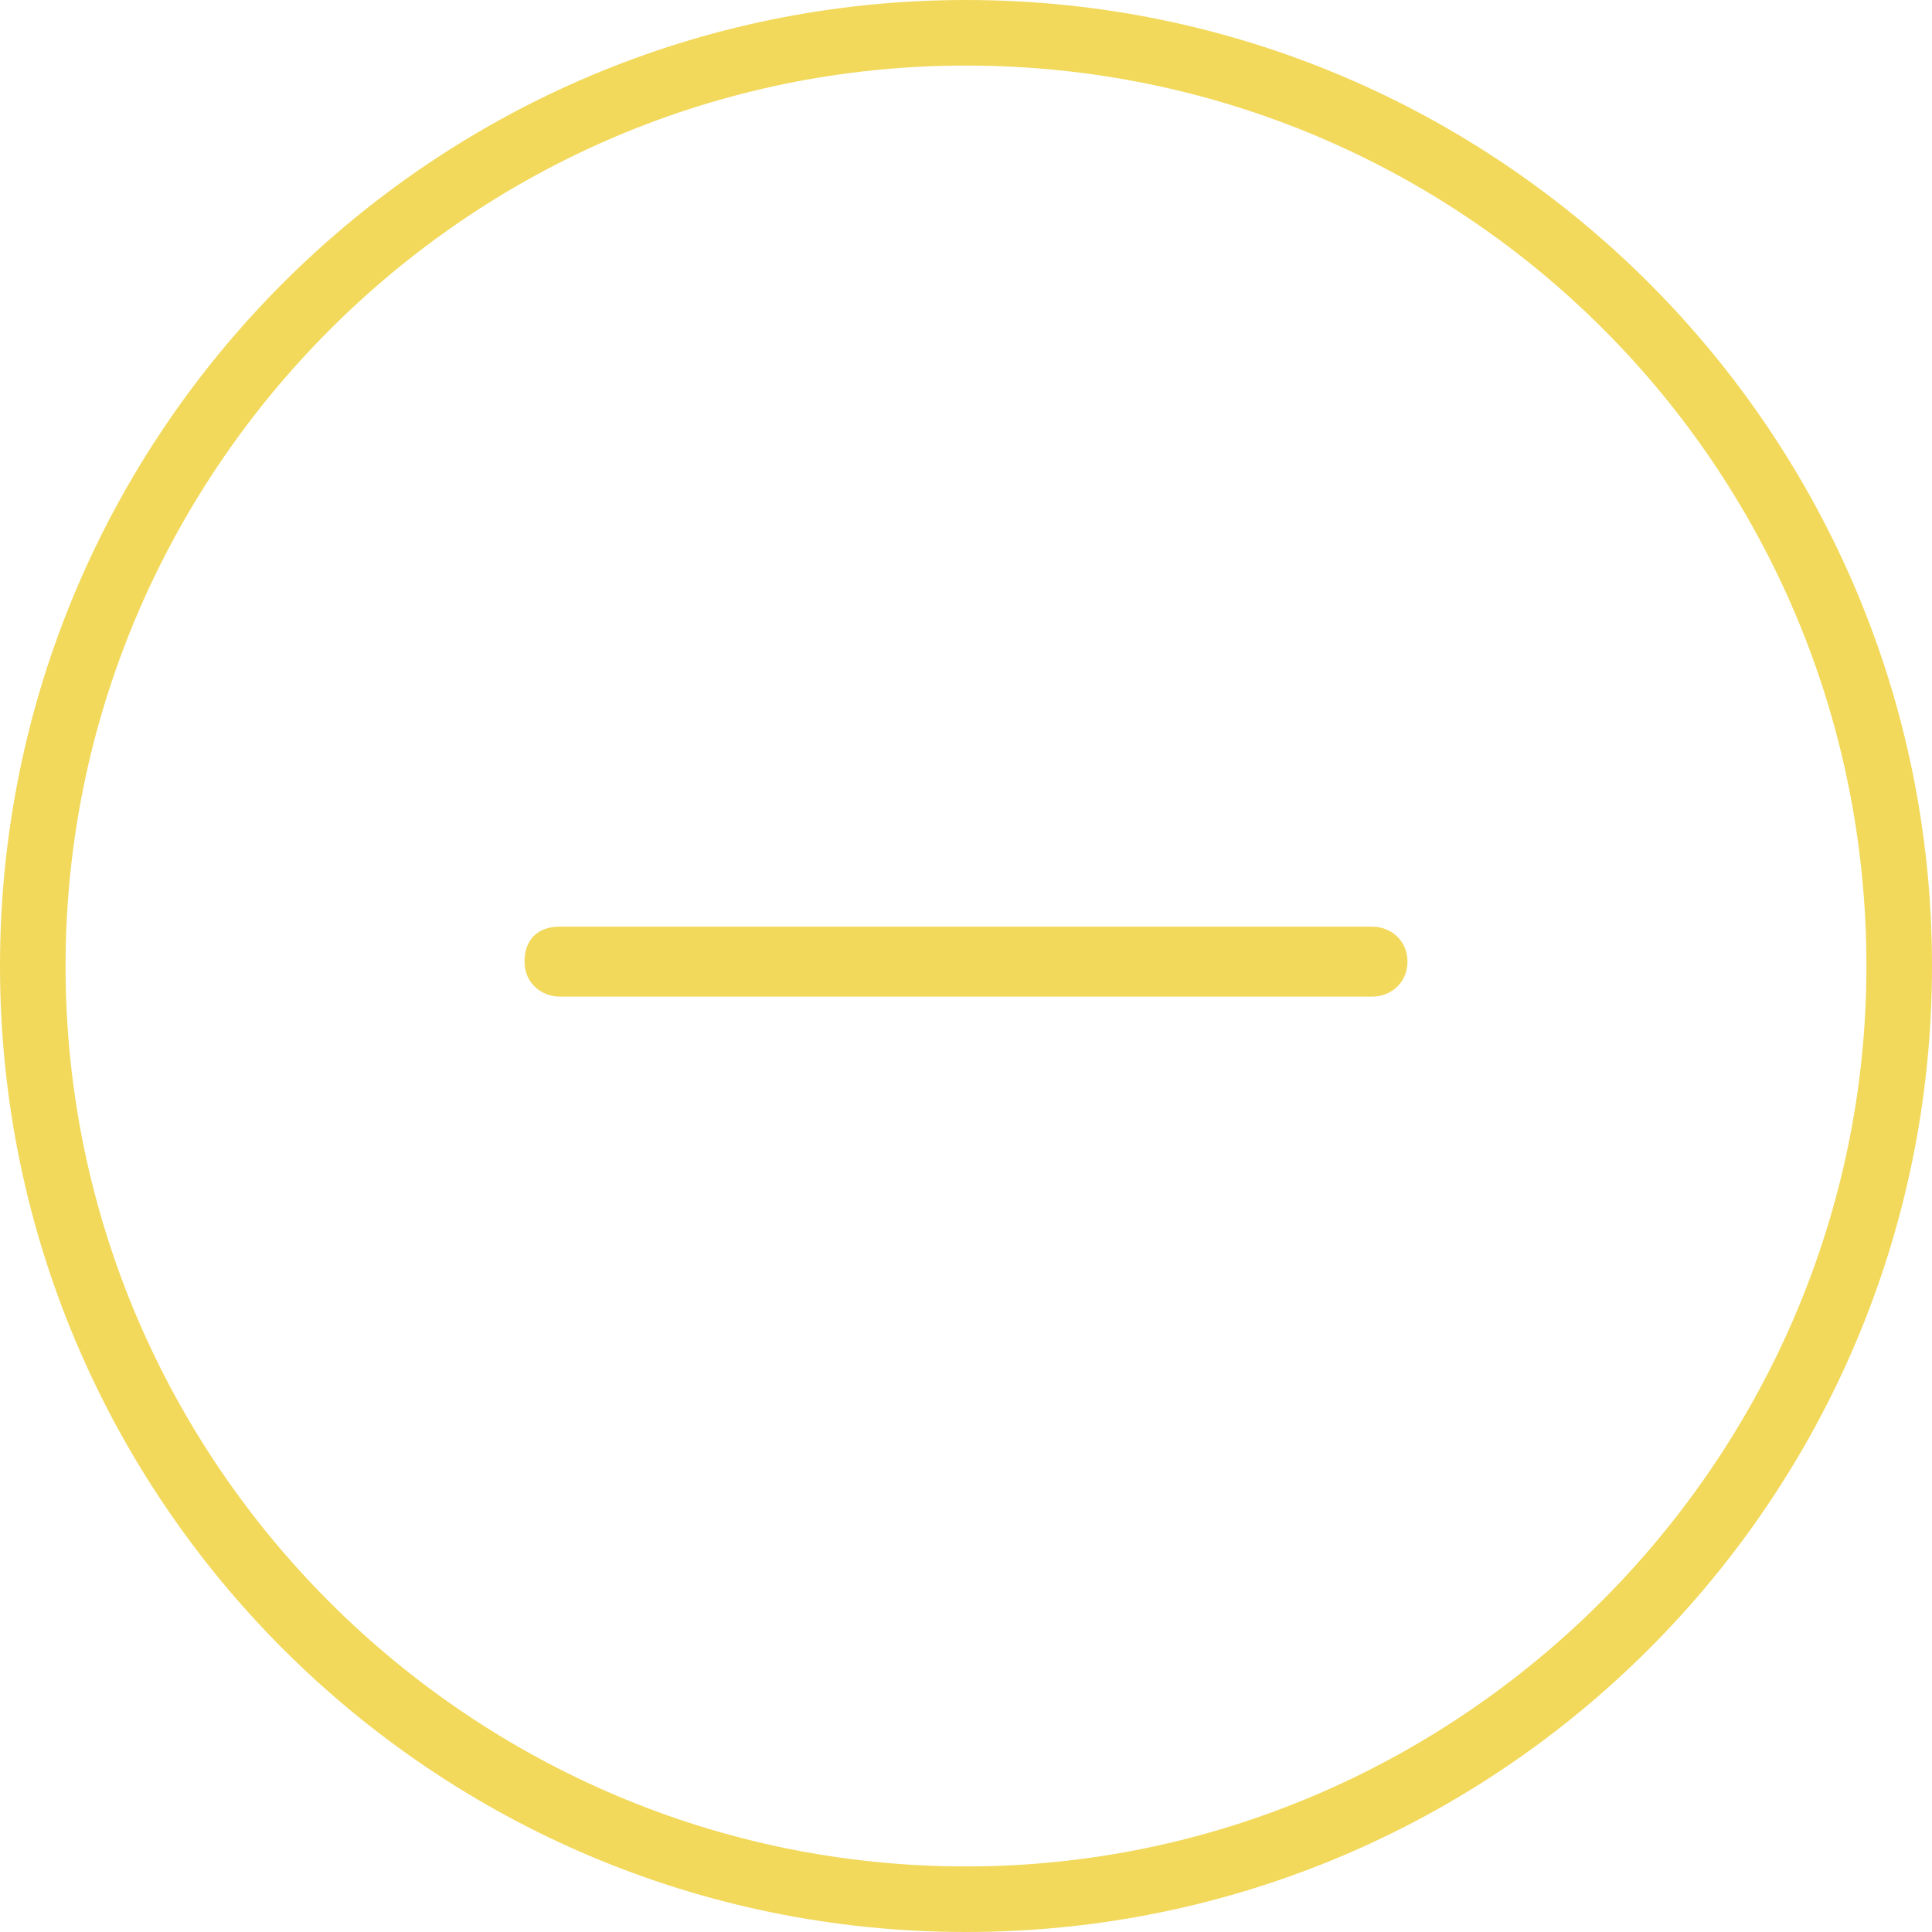 <?xml version="1.0" encoding="utf-8"?>
<!-- Generator: Adobe Illustrator 19.1.0, SVG Export Plug-In . SVG Version: 6.00 Build 0)  -->
<svg version="1.1" id="Capa_1" xmlns="http://www.w3.org/2000/svg" xmlns:xlink="http://www.w3.org/1999/xlink" x="0px" y="0px"
	 viewBox="-275 398.7 44.2 44.2" style="enable-background:new -275 398.7 44.2 44.2;" xml:space="preserve">
<style type="text/css">
	.st0{fill:#F2D95C;}
</style>
<g>
	<g>
		<path class="st0" d="M-252.9,442.9c-12.2,0-22.1-9.9-22.1-22.1s9.9-22.1,22.1-22.1c12.2,0,22.1,9.9,22.1,22.1
			C-230.8,433-240.7,442.9-252.9,442.9z M-252.9,400.2c-11.4,0-20.6,9.3-20.6,20.6c0,11.4,9.3,20.6,20.6,20.6s20.6-9.3,20.6-20.6
			C-232.3,409.4-241.5,400.2-252.9,400.2z"/>
		<g>
			<path class="st0" d="M-243.6,421.5h-18.6c-0.4,0-0.8-0.3-0.8-0.8s0.3-0.8,0.8-0.8h18.6c0.4,0,0.8,0.3,0.8,0.8
				S-243.2,421.5-243.6,421.5z"/>
		</g>
	</g>
</g>
</svg>
